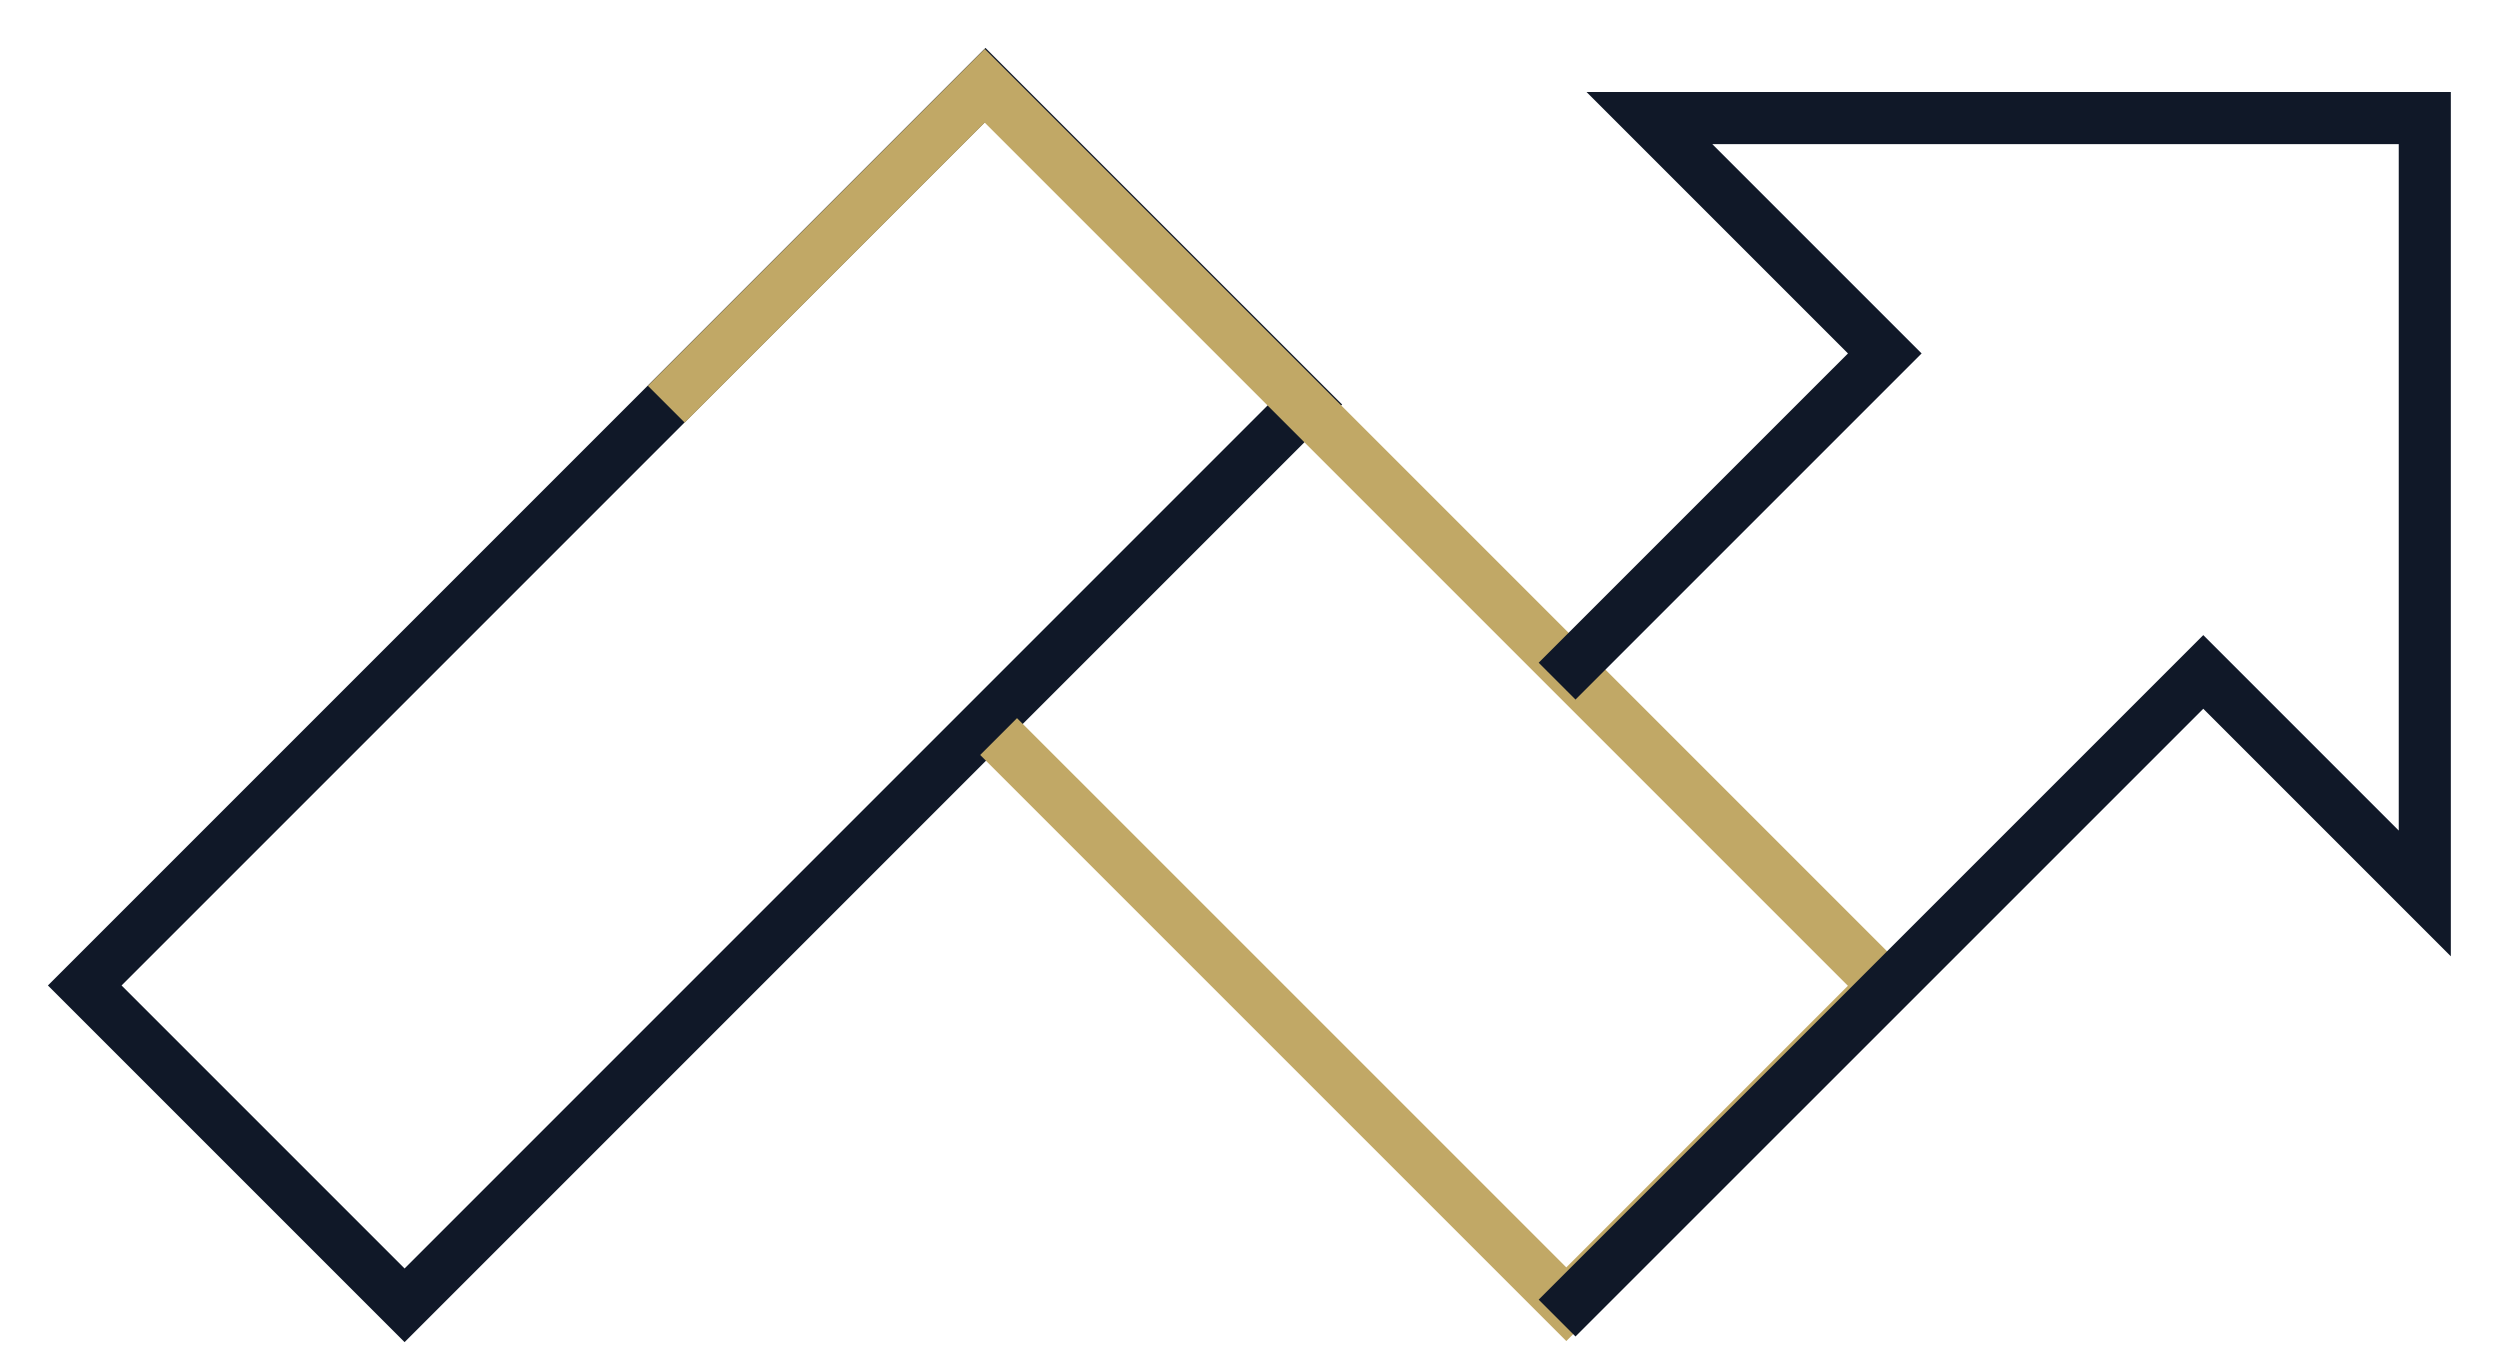 <svg width="48" height="26" viewBox="0 0 48 26" fill="none" xmlns="http://www.w3.org/2000/svg">
<path d="M18.921 1.627L1.627 18.921L7.768 25.062L25.062 7.767L18.921 1.627Z" stroke="#101828" stroke-miterlimit="10"/>
<path d="M12.793 7.761L18.907 1.647L36.187 18.927L30.073 25.041L19.173 14.142" stroke="#C1A866" stroke-miterlimit="10"/>
<path d="M29.896 25.307L42.303 12.901L46.556 17.154V2.267H31.669L36.188 6.786L29.896 13.078" stroke="#101828" stroke-miterlimit="10"/>
</svg>
